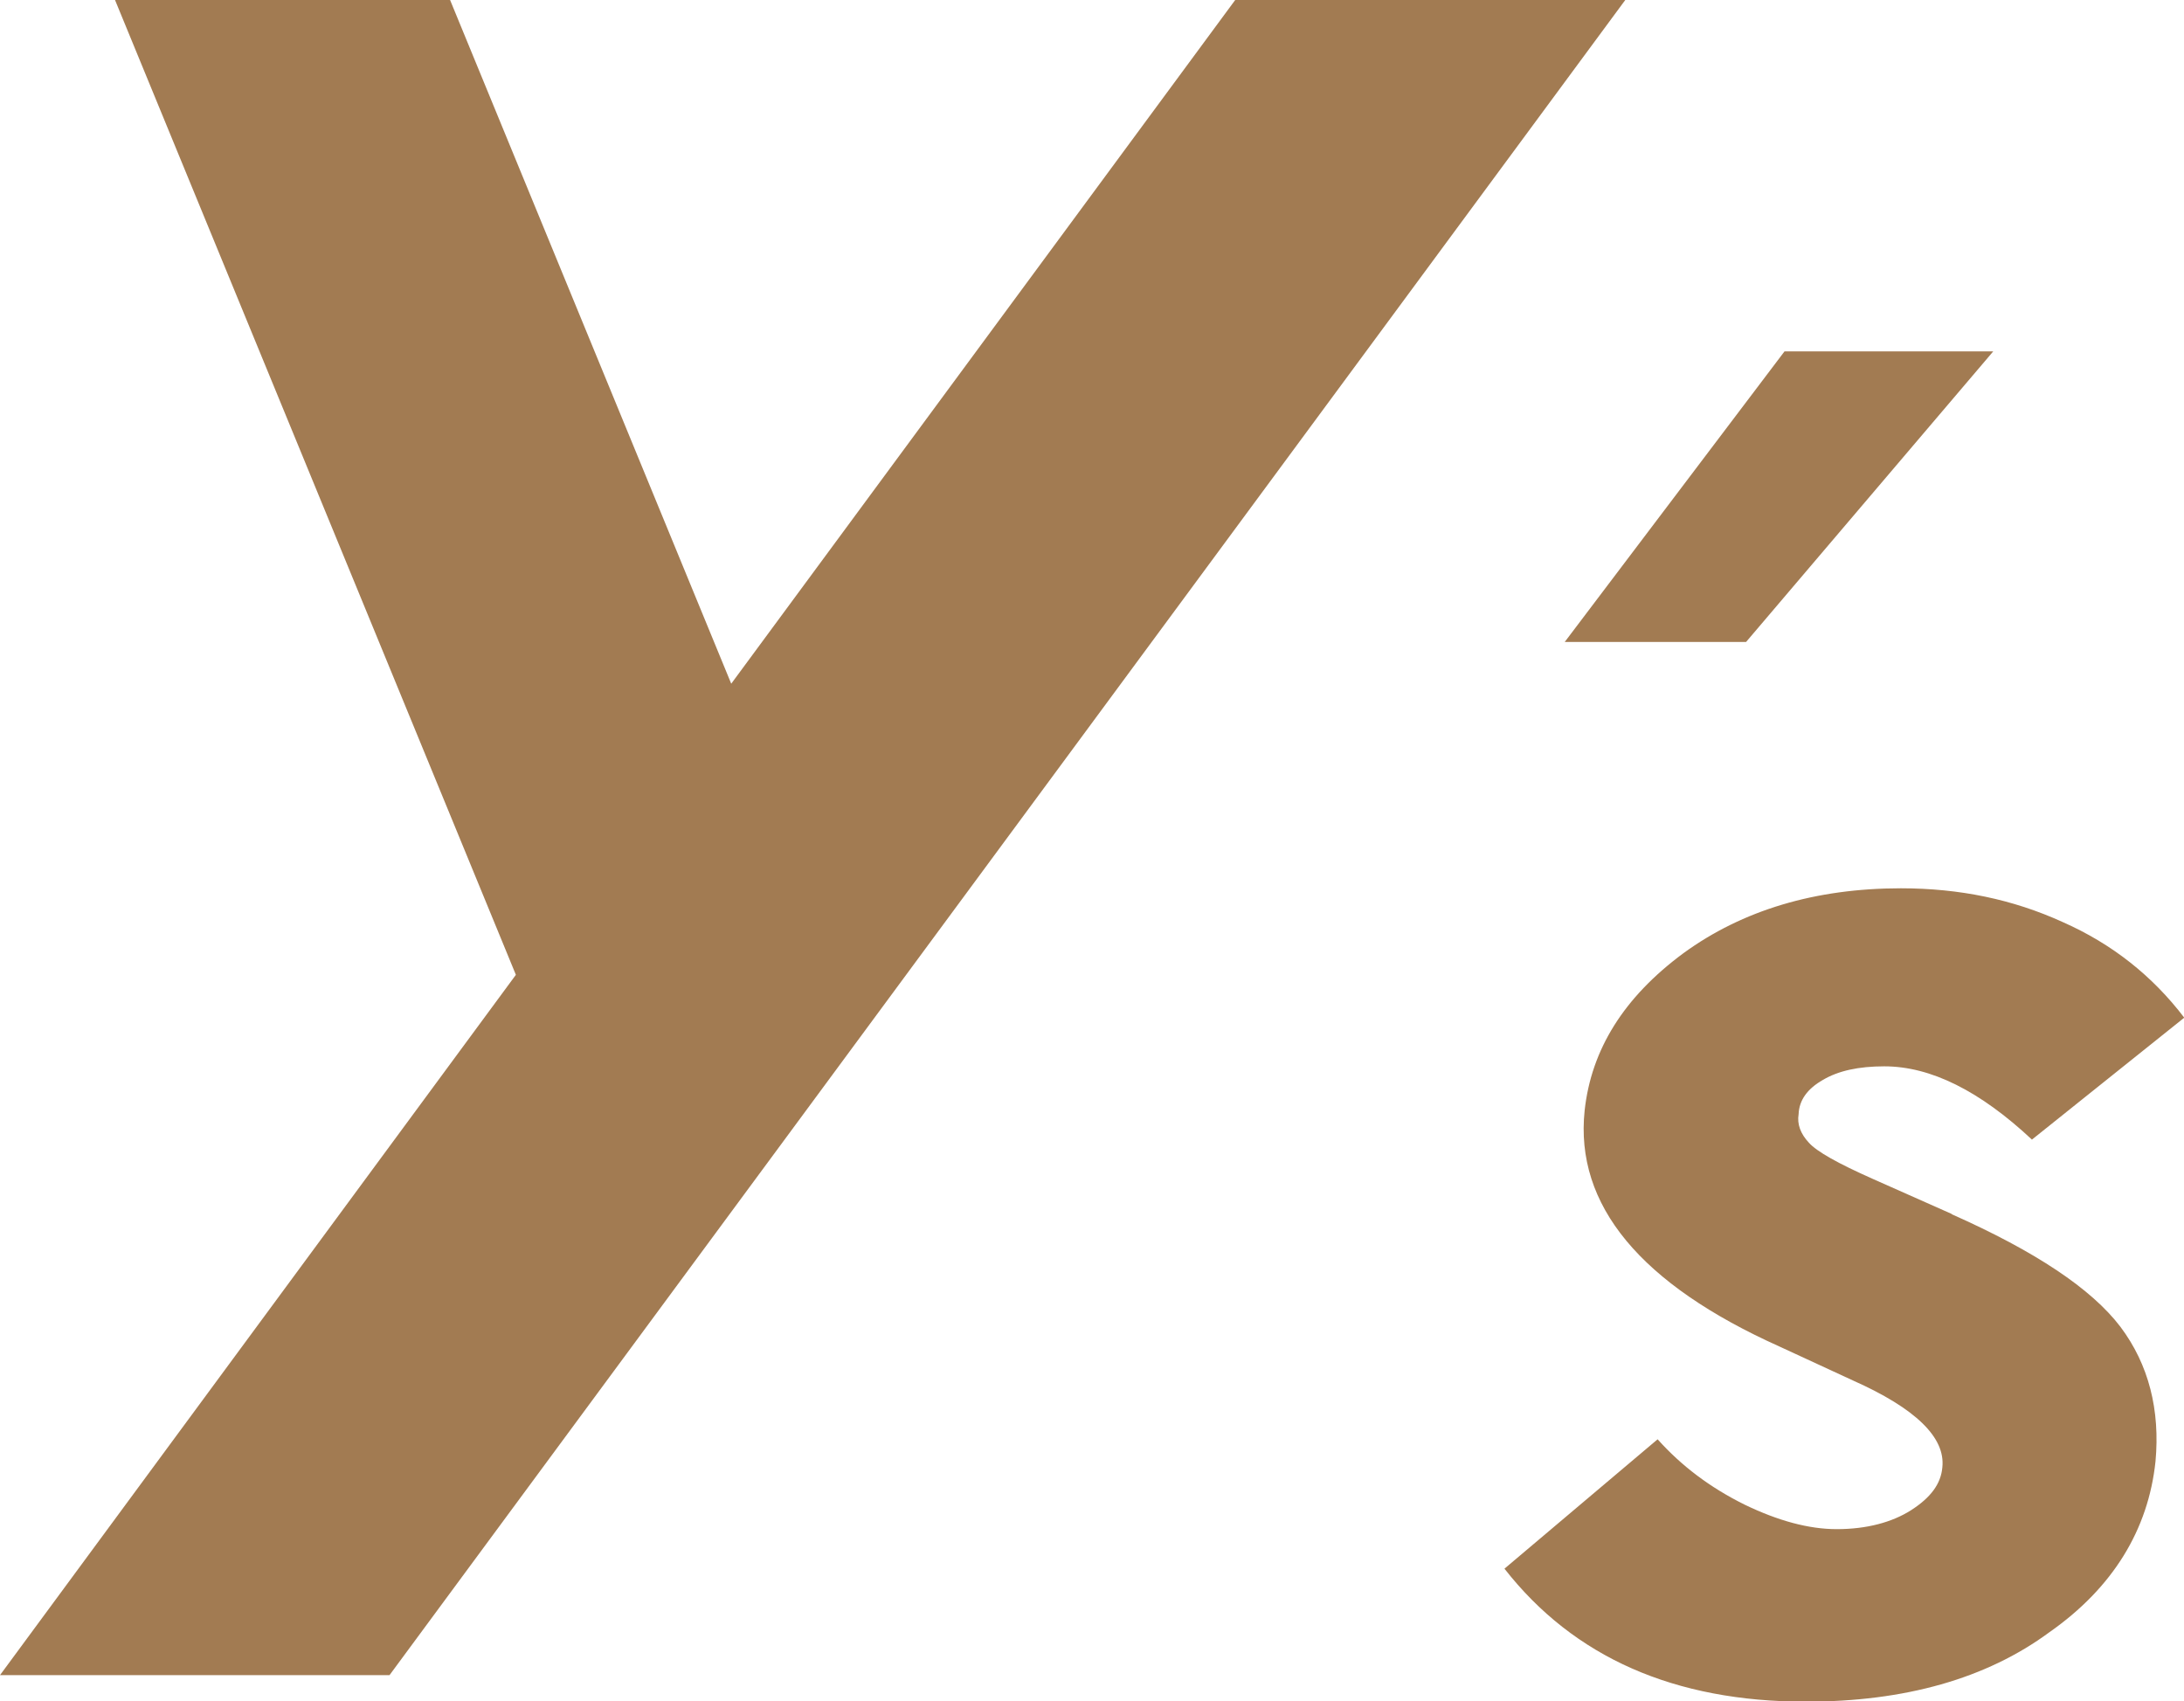<?xml version="1.0" encoding="UTF-8"?><svg id="_レイヤー_2" xmlns="http://www.w3.org/2000/svg" width="27.87mm" height="21.71mm" viewBox="0 0 79 61.54"><defs><style>.cls-1{fill:#a27b52;}</style></defs><g id="_レイヤー_1-2"><g><path class="cls-1" d="M70.6,43.91l-2.86-1.27c-1.24-.55-2.03-.99-2.31-1.31-.3-.32-.43-.67-.37-1.03,.02-.51,.32-.92,.88-1.24,.56-.33,1.29-.49,2.22-.49,1.68,0,3.46,.89,5.34,2.65l5.51-4.41c-1.15-1.51-2.61-2.67-4.4-3.46-1.8-.82-3.73-1.22-5.85-1.22-3.09,0-5.73,.79-7.87,2.35-2.15,1.59-3.33,3.48-3.57,5.69-.36,3.42,2.02,6.28,7.06,8.54l2.64,1.22c2.29,1.02,3.35,2.07,3.24,3.14-.05,.6-.42,1.1-1.14,1.56-.68,.43-1.59,.68-2.68,.68-1.01,0-2.12-.3-3.34-.89-1.25-.62-2.28-1.4-3.14-2.36l-5.54,4.68c2.51,3.21,6.15,4.81,10.9,4.81,3.58,0,6.53-.83,8.81-2.51,2.3-1.61,3.58-3.71,3.84-6.18,.17-1.85-.24-3.5-1.27-4.87-1.04-1.37-3.08-2.73-6.1-4.07"/><polygon class="cls-1" points="44.68 0 26.45 24.73 16.28 0 4.16 0 18.66 35.26 0 60.59 14.09 60.59 58.79 0 44.68 0"/><polygon class="cls-1" points="63.16 23.22 72.1 12.71 64.55 12.71 56.6 23.22 63.16 23.22"/></g></g></svg>